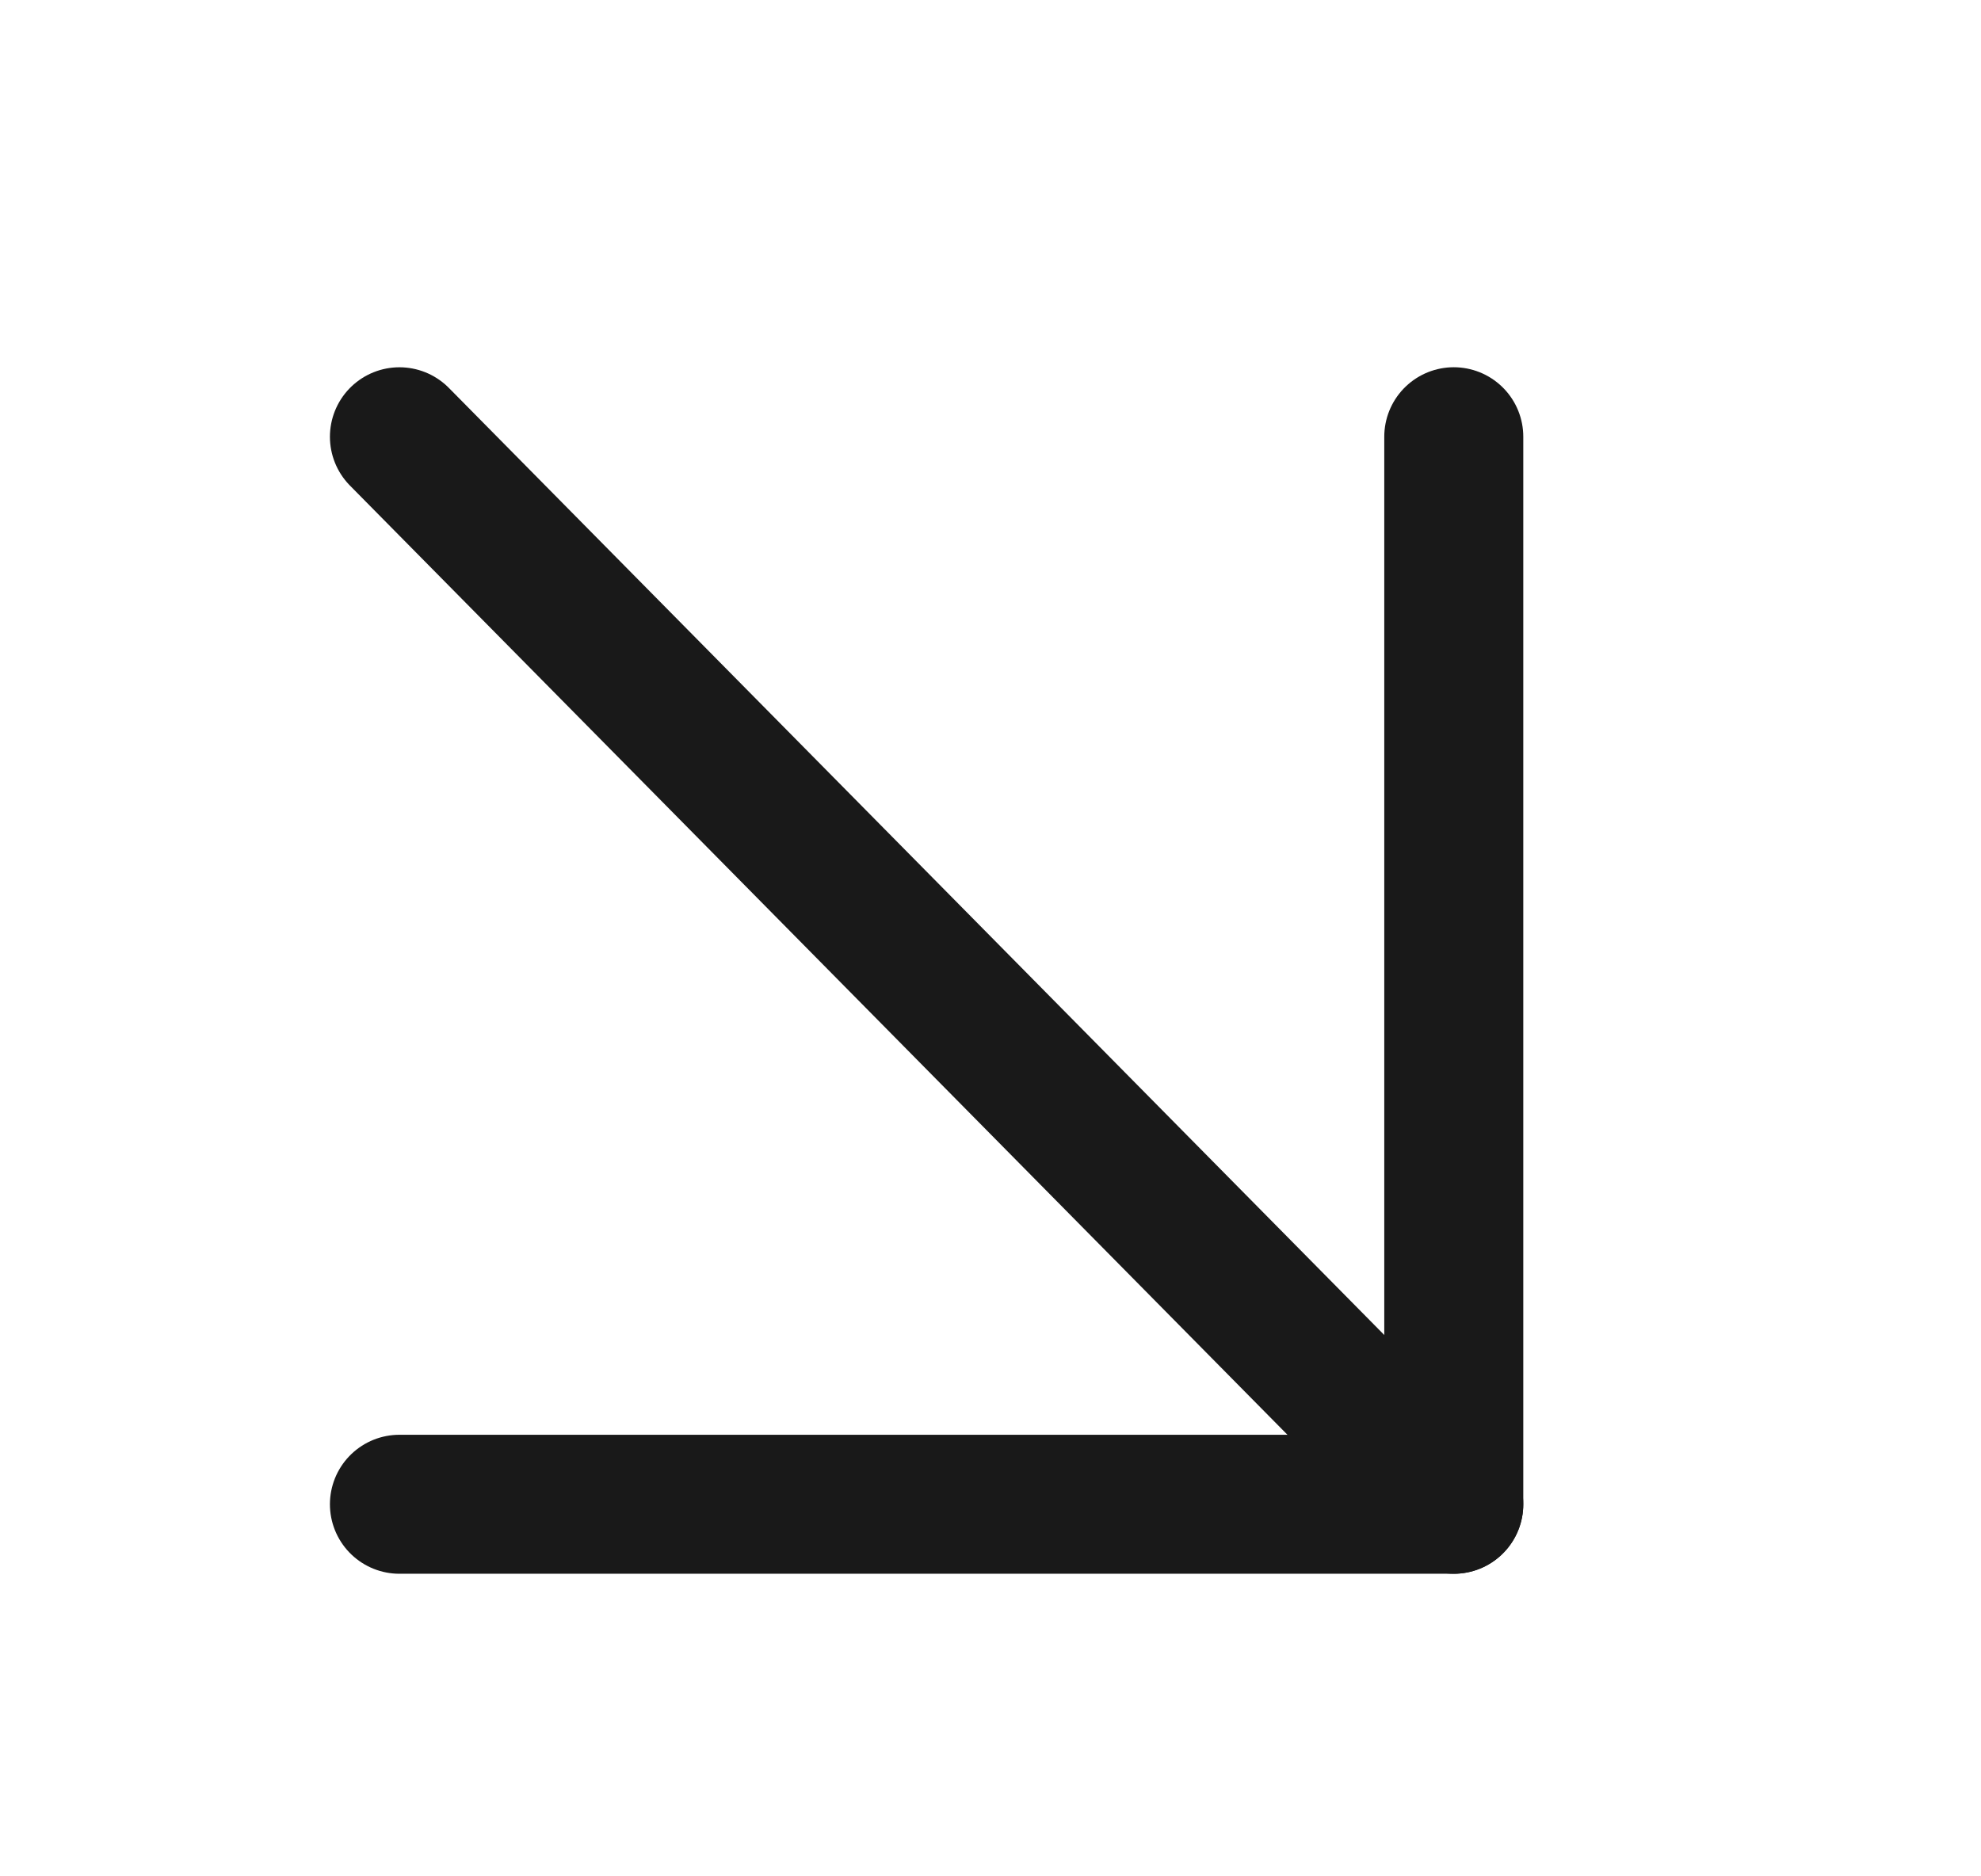 <svg width="57" height="54" viewBox="0 0 57 54" fill="none" xmlns="http://www.w3.org/2000/svg">
<g clip-path="url(#clip0_1_658)">
<path d="M11.493 12.57L41.83 43.292" stroke="#191919" stroke-width="4" stroke-linecap="round" stroke-linejoin="round"/>
<path d="M41.83 12.569L41.83 43.292L11.493 43.292" stroke="#191919" stroke-width="4" stroke-linecap="round" stroke-linejoin="round"/>
</g>
<defs>
<clipPath id="clip0_1_658">
<rect width="54" height="57" fill="white" transform="translate(0 54) rotate(-90)"/>
</clipPath>
</defs>
</svg>
